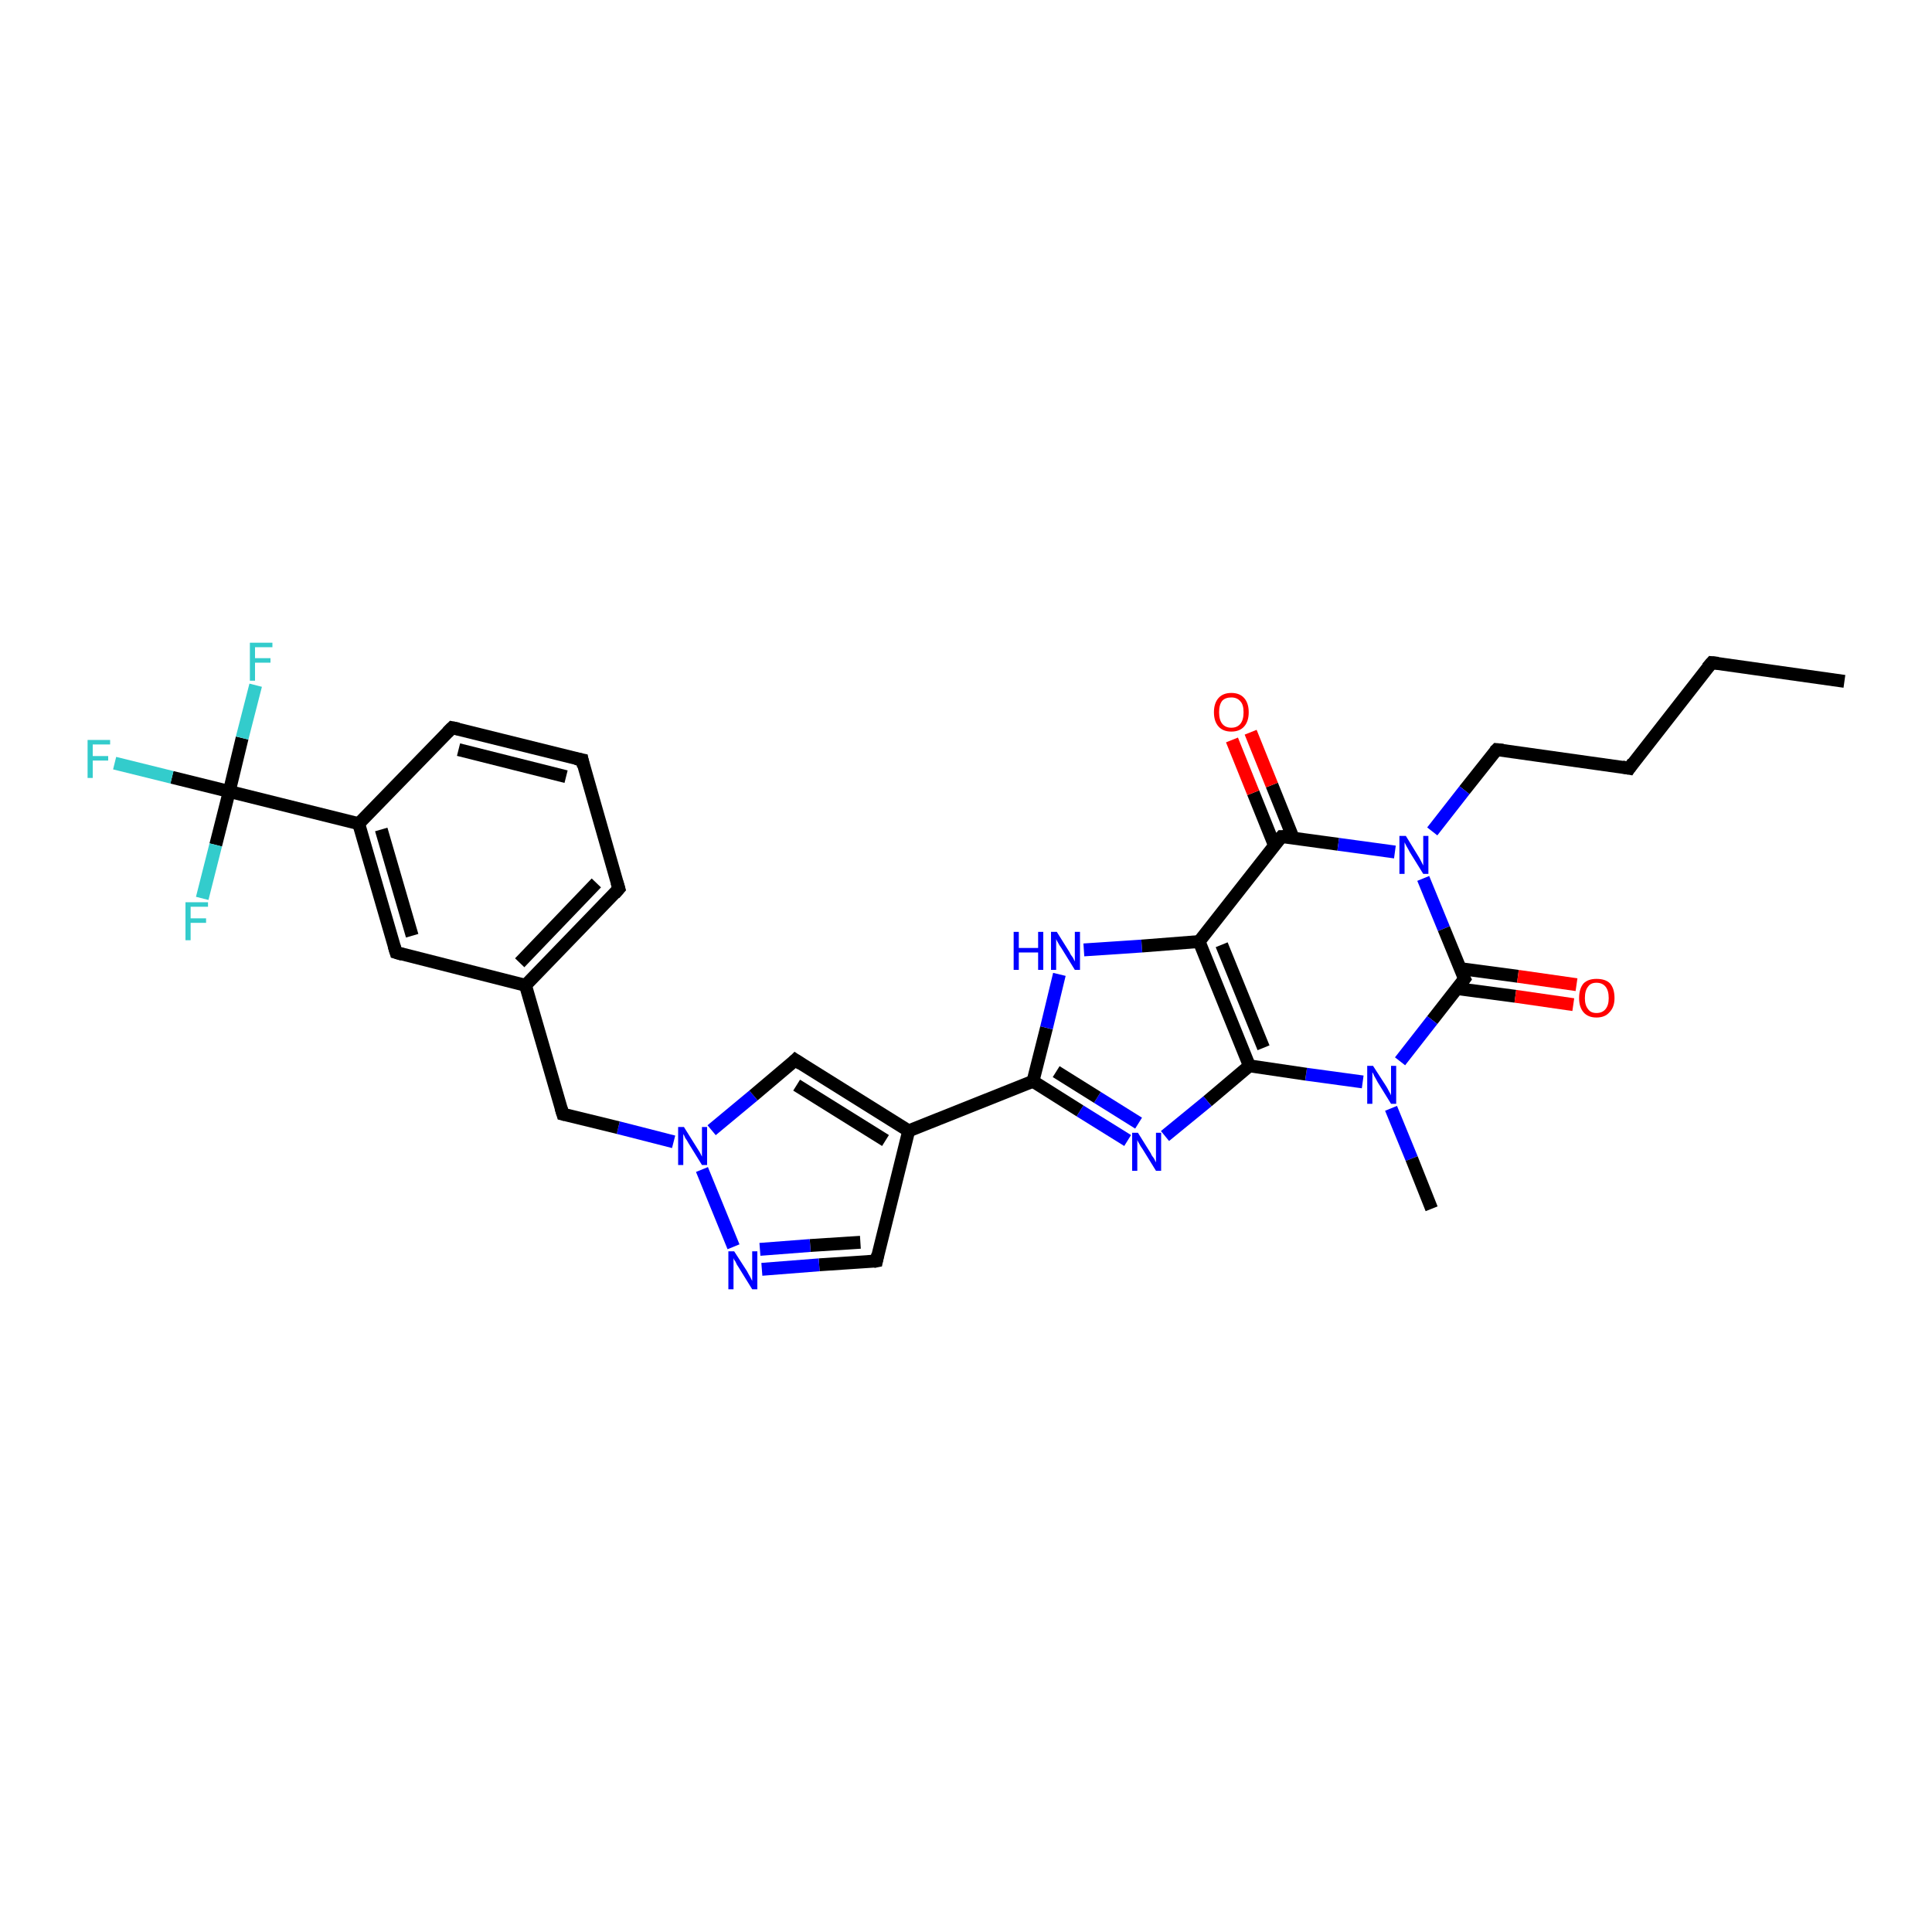 <?xml version='1.0' encoding='iso-8859-1'?>
<svg version='1.1' baseProfile='full'
              xmlns='http://www.w3.org/2000/svg'
                      xmlns:rdkit='http://www.rdkit.org/xml'
                      xmlns:xlink='http://www.w3.org/1999/xlink'
                  xml:space='preserve'
width='300px' height='300px' viewBox='0 0 300 300'>
<!-- END OF HEADER -->
<rect style='opacity:1.0;fill:#FFFFFF;stroke:none' width='300.0' height='300.0' x='0.0' y='0.0'> </rect>
<path class='bond-0 atom-0 atom-1' d='M 286.4,105.8 L 265.8,102.9' style='fill:none;fill-rule:evenodd;stroke:#000000;stroke-width:2.0px;stroke-linecap:butt;stroke-linejoin:miter;stroke-opacity:1' />
<path class='bond-1 atom-1 atom-2' d='M 265.8,102.9 L 253.0,119.3' style='fill:none;fill-rule:evenodd;stroke:#000000;stroke-width:2.0px;stroke-linecap:butt;stroke-linejoin:miter;stroke-opacity:1' />
<path class='bond-2 atom-2 atom-3' d='M 253.0,119.3 L 232.4,116.4' style='fill:none;fill-rule:evenodd;stroke:#000000;stroke-width:2.0px;stroke-linecap:butt;stroke-linejoin:miter;stroke-opacity:1' />
<path class='bond-3 atom-3 atom-4' d='M 232.4,116.4 L 227.4,122.7' style='fill:none;fill-rule:evenodd;stroke:#000000;stroke-width:2.0px;stroke-linecap:butt;stroke-linejoin:miter;stroke-opacity:1' />
<path class='bond-3 atom-3 atom-4' d='M 227.4,122.7 L 222.4,129.1' style='fill:none;fill-rule:evenodd;stroke:#0000FF;stroke-width:2.0px;stroke-linecap:butt;stroke-linejoin:miter;stroke-opacity:1' />
<path class='bond-4 atom-4 atom-5' d='M 221.0,136.4 L 224.2,144.2' style='fill:none;fill-rule:evenodd;stroke:#0000FF;stroke-width:2.0px;stroke-linecap:butt;stroke-linejoin:miter;stroke-opacity:1' />
<path class='bond-4 atom-4 atom-5' d='M 224.2,144.2 L 227.4,152.0' style='fill:none;fill-rule:evenodd;stroke:#000000;stroke-width:2.0px;stroke-linecap:butt;stroke-linejoin:miter;stroke-opacity:1' />
<path class='bond-5 atom-5 atom-6' d='M 226.2,153.5 L 235.3,154.7' style='fill:none;fill-rule:evenodd;stroke:#000000;stroke-width:2.0px;stroke-linecap:butt;stroke-linejoin:miter;stroke-opacity:1' />
<path class='bond-5 atom-5 atom-6' d='M 235.3,154.7 L 244.3,156.0' style='fill:none;fill-rule:evenodd;stroke:#FF0000;stroke-width:2.0px;stroke-linecap:butt;stroke-linejoin:miter;stroke-opacity:1' />
<path class='bond-5 atom-5 atom-6' d='M 226.7,150.4 L 235.7,151.6' style='fill:none;fill-rule:evenodd;stroke:#000000;stroke-width:2.0px;stroke-linecap:butt;stroke-linejoin:miter;stroke-opacity:1' />
<path class='bond-5 atom-5 atom-6' d='M 235.7,151.6 L 244.8,152.9' style='fill:none;fill-rule:evenodd;stroke:#FF0000;stroke-width:2.0px;stroke-linecap:butt;stroke-linejoin:miter;stroke-opacity:1' />
<path class='bond-6 atom-5 atom-7' d='M 227.4,152.0 L 222.4,158.4' style='fill:none;fill-rule:evenodd;stroke:#000000;stroke-width:2.0px;stroke-linecap:butt;stroke-linejoin:miter;stroke-opacity:1' />
<path class='bond-6 atom-5 atom-7' d='M 222.4,158.4 L 217.4,164.8' style='fill:none;fill-rule:evenodd;stroke:#0000FF;stroke-width:2.0px;stroke-linecap:butt;stroke-linejoin:miter;stroke-opacity:1' />
<path class='bond-7 atom-7 atom-8' d='M 216.0,172.1 L 219.2,179.9' style='fill:none;fill-rule:evenodd;stroke:#0000FF;stroke-width:2.0px;stroke-linecap:butt;stroke-linejoin:miter;stroke-opacity:1' />
<path class='bond-7 atom-7 atom-8' d='M 219.2,179.9 L 222.3,187.7' style='fill:none;fill-rule:evenodd;stroke:#000000;stroke-width:2.0px;stroke-linecap:butt;stroke-linejoin:miter;stroke-opacity:1' />
<path class='bond-8 atom-7 atom-9' d='M 211.6,168.0 L 202.8,166.8' style='fill:none;fill-rule:evenodd;stroke:#0000FF;stroke-width:2.0px;stroke-linecap:butt;stroke-linejoin:miter;stroke-opacity:1' />
<path class='bond-8 atom-7 atom-9' d='M 202.8,166.8 L 194.0,165.5' style='fill:none;fill-rule:evenodd;stroke:#000000;stroke-width:2.0px;stroke-linecap:butt;stroke-linejoin:miter;stroke-opacity:1' />
<path class='bond-9 atom-9 atom-10' d='M 194.0,165.5 L 187.5,171.0' style='fill:none;fill-rule:evenodd;stroke:#000000;stroke-width:2.0px;stroke-linecap:butt;stroke-linejoin:miter;stroke-opacity:1' />
<path class='bond-9 atom-9 atom-10' d='M 187.5,171.0 L 180.9,176.4' style='fill:none;fill-rule:evenodd;stroke:#0000FF;stroke-width:2.0px;stroke-linecap:butt;stroke-linejoin:miter;stroke-opacity:1' />
<path class='bond-10 atom-10 atom-11' d='M 175.1,177.1 L 167.7,172.5' style='fill:none;fill-rule:evenodd;stroke:#0000FF;stroke-width:2.0px;stroke-linecap:butt;stroke-linejoin:miter;stroke-opacity:1' />
<path class='bond-10 atom-10 atom-11' d='M 167.7,172.5 L 160.4,167.9' style='fill:none;fill-rule:evenodd;stroke:#000000;stroke-width:2.0px;stroke-linecap:butt;stroke-linejoin:miter;stroke-opacity:1' />
<path class='bond-10 atom-10 atom-11' d='M 176.8,174.4 L 170.4,170.4' style='fill:none;fill-rule:evenodd;stroke:#0000FF;stroke-width:2.0px;stroke-linecap:butt;stroke-linejoin:miter;stroke-opacity:1' />
<path class='bond-10 atom-10 atom-11' d='M 170.4,170.4 L 164.0,166.4' style='fill:none;fill-rule:evenodd;stroke:#000000;stroke-width:2.0px;stroke-linecap:butt;stroke-linejoin:miter;stroke-opacity:1' />
<path class='bond-11 atom-11 atom-12' d='M 160.4,167.9 L 162.5,159.6' style='fill:none;fill-rule:evenodd;stroke:#000000;stroke-width:2.0px;stroke-linecap:butt;stroke-linejoin:miter;stroke-opacity:1' />
<path class='bond-11 atom-11 atom-12' d='M 162.5,159.6 L 164.5,151.3' style='fill:none;fill-rule:evenodd;stroke:#0000FF;stroke-width:2.0px;stroke-linecap:butt;stroke-linejoin:miter;stroke-opacity:1' />
<path class='bond-12 atom-12 atom-13' d='M 168.3,147.5 L 177.3,146.9' style='fill:none;fill-rule:evenodd;stroke:#0000FF;stroke-width:2.0px;stroke-linecap:butt;stroke-linejoin:miter;stroke-opacity:1' />
<path class='bond-12 atom-12 atom-13' d='M 177.3,146.9 L 186.2,146.2' style='fill:none;fill-rule:evenodd;stroke:#000000;stroke-width:2.0px;stroke-linecap:butt;stroke-linejoin:miter;stroke-opacity:1' />
<path class='bond-13 atom-13 atom-14' d='M 186.2,146.2 L 199.0,129.9' style='fill:none;fill-rule:evenodd;stroke:#000000;stroke-width:2.0px;stroke-linecap:butt;stroke-linejoin:miter;stroke-opacity:1' />
<path class='bond-14 atom-14 atom-15' d='M 200.8,130.1 L 197.5,121.9' style='fill:none;fill-rule:evenodd;stroke:#000000;stroke-width:2.0px;stroke-linecap:butt;stroke-linejoin:miter;stroke-opacity:1' />
<path class='bond-14 atom-14 atom-15' d='M 197.5,121.9 L 194.2,113.7' style='fill:none;fill-rule:evenodd;stroke:#FF0000;stroke-width:2.0px;stroke-linecap:butt;stroke-linejoin:miter;stroke-opacity:1' />
<path class='bond-14 atom-14 atom-15' d='M 197.9,131.3 L 194.6,123.1' style='fill:none;fill-rule:evenodd;stroke:#000000;stroke-width:2.0px;stroke-linecap:butt;stroke-linejoin:miter;stroke-opacity:1' />
<path class='bond-14 atom-14 atom-15' d='M 194.6,123.1 L 191.3,114.9' style='fill:none;fill-rule:evenodd;stroke:#FF0000;stroke-width:2.0px;stroke-linecap:butt;stroke-linejoin:miter;stroke-opacity:1' />
<path class='bond-15 atom-11 atom-16' d='M 160.4,167.9 L 141.1,175.6' style='fill:none;fill-rule:evenodd;stroke:#000000;stroke-width:2.0px;stroke-linecap:butt;stroke-linejoin:miter;stroke-opacity:1' />
<path class='bond-16 atom-16 atom-17' d='M 141.1,175.6 L 136.1,195.8' style='fill:none;fill-rule:evenodd;stroke:#000000;stroke-width:2.0px;stroke-linecap:butt;stroke-linejoin:miter;stroke-opacity:1' />
<path class='bond-17 atom-17 atom-18' d='M 136.1,195.8 L 127.2,196.4' style='fill:none;fill-rule:evenodd;stroke:#000000;stroke-width:2.0px;stroke-linecap:butt;stroke-linejoin:miter;stroke-opacity:1' />
<path class='bond-17 atom-17 atom-18' d='M 127.2,196.4 L 118.3,197.1' style='fill:none;fill-rule:evenodd;stroke:#0000FF;stroke-width:2.0px;stroke-linecap:butt;stroke-linejoin:miter;stroke-opacity:1' />
<path class='bond-17 atom-17 atom-18' d='M 133.6,192.9 L 125.8,193.4' style='fill:none;fill-rule:evenodd;stroke:#000000;stroke-width:2.0px;stroke-linecap:butt;stroke-linejoin:miter;stroke-opacity:1' />
<path class='bond-17 atom-17 atom-18' d='M 125.8,193.4 L 118.0,194.0' style='fill:none;fill-rule:evenodd;stroke:#0000FF;stroke-width:2.0px;stroke-linecap:butt;stroke-linejoin:miter;stroke-opacity:1' />
<path class='bond-18 atom-18 atom-19' d='M 113.9,193.6 L 109.0,181.6' style='fill:none;fill-rule:evenodd;stroke:#0000FF;stroke-width:2.0px;stroke-linecap:butt;stroke-linejoin:miter;stroke-opacity:1' />
<path class='bond-19 atom-19 atom-20' d='M 104.6,177.3 L 96.0,175.1' style='fill:none;fill-rule:evenodd;stroke:#0000FF;stroke-width:2.0px;stroke-linecap:butt;stroke-linejoin:miter;stroke-opacity:1' />
<path class='bond-19 atom-19 atom-20' d='M 96.0,175.1 L 87.4,173.0' style='fill:none;fill-rule:evenodd;stroke:#000000;stroke-width:2.0px;stroke-linecap:butt;stroke-linejoin:miter;stroke-opacity:1' />
<path class='bond-20 atom-20 atom-21' d='M 87.4,173.0 L 81.6,153.0' style='fill:none;fill-rule:evenodd;stroke:#000000;stroke-width:2.0px;stroke-linecap:butt;stroke-linejoin:miter;stroke-opacity:1' />
<path class='bond-21 atom-21 atom-22' d='M 81.6,153.0 L 96.1,138.0' style='fill:none;fill-rule:evenodd;stroke:#000000;stroke-width:2.0px;stroke-linecap:butt;stroke-linejoin:miter;stroke-opacity:1' />
<path class='bond-21 atom-21 atom-22' d='M 80.7,149.5 L 92.6,137.1' style='fill:none;fill-rule:evenodd;stroke:#000000;stroke-width:2.0px;stroke-linecap:butt;stroke-linejoin:miter;stroke-opacity:1' />
<path class='bond-22 atom-22 atom-23' d='M 96.1,138.0 L 90.4,118.0' style='fill:none;fill-rule:evenodd;stroke:#000000;stroke-width:2.0px;stroke-linecap:butt;stroke-linejoin:miter;stroke-opacity:1' />
<path class='bond-23 atom-23 atom-24' d='M 90.4,118.0 L 70.2,113.0' style='fill:none;fill-rule:evenodd;stroke:#000000;stroke-width:2.0px;stroke-linecap:butt;stroke-linejoin:miter;stroke-opacity:1' />
<path class='bond-23 atom-23 atom-24' d='M 87.9,120.6 L 71.2,116.4' style='fill:none;fill-rule:evenodd;stroke:#000000;stroke-width:2.0px;stroke-linecap:butt;stroke-linejoin:miter;stroke-opacity:1' />
<path class='bond-24 atom-24 atom-25' d='M 70.2,113.0 L 55.7,127.9' style='fill:none;fill-rule:evenodd;stroke:#000000;stroke-width:2.0px;stroke-linecap:butt;stroke-linejoin:miter;stroke-opacity:1' />
<path class='bond-25 atom-25 atom-26' d='M 55.7,127.9 L 61.5,147.9' style='fill:none;fill-rule:evenodd;stroke:#000000;stroke-width:2.0px;stroke-linecap:butt;stroke-linejoin:miter;stroke-opacity:1' />
<path class='bond-25 atom-25 atom-26' d='M 59.2,128.8 L 64.0,145.3' style='fill:none;fill-rule:evenodd;stroke:#000000;stroke-width:2.0px;stroke-linecap:butt;stroke-linejoin:miter;stroke-opacity:1' />
<path class='bond-26 atom-25 atom-27' d='M 55.7,127.9 L 35.6,122.9' style='fill:none;fill-rule:evenodd;stroke:#000000;stroke-width:2.0px;stroke-linecap:butt;stroke-linejoin:miter;stroke-opacity:1' />
<path class='bond-27 atom-27 atom-28' d='M 35.6,122.9 L 26.7,120.7' style='fill:none;fill-rule:evenodd;stroke:#000000;stroke-width:2.0px;stroke-linecap:butt;stroke-linejoin:miter;stroke-opacity:1' />
<path class='bond-27 atom-27 atom-28' d='M 26.7,120.7 L 17.8,118.5' style='fill:none;fill-rule:evenodd;stroke:#33CCCC;stroke-width:2.0px;stroke-linecap:butt;stroke-linejoin:miter;stroke-opacity:1' />
<path class='bond-28 atom-27 atom-29' d='M 35.6,122.9 L 37.6,114.6' style='fill:none;fill-rule:evenodd;stroke:#000000;stroke-width:2.0px;stroke-linecap:butt;stroke-linejoin:miter;stroke-opacity:1' />
<path class='bond-28 atom-27 atom-29' d='M 37.6,114.6 L 39.7,106.4' style='fill:none;fill-rule:evenodd;stroke:#33CCCC;stroke-width:2.0px;stroke-linecap:butt;stroke-linejoin:miter;stroke-opacity:1' />
<path class='bond-29 atom-27 atom-30' d='M 35.6,122.9 L 33.5,131.2' style='fill:none;fill-rule:evenodd;stroke:#000000;stroke-width:2.0px;stroke-linecap:butt;stroke-linejoin:miter;stroke-opacity:1' />
<path class='bond-29 atom-27 atom-30' d='M 33.5,131.2 L 31.4,139.5' style='fill:none;fill-rule:evenodd;stroke:#33CCCC;stroke-width:2.0px;stroke-linecap:butt;stroke-linejoin:miter;stroke-opacity:1' />
<path class='bond-30 atom-19 atom-31' d='M 110.5,175.5 L 117.0,170.1' style='fill:none;fill-rule:evenodd;stroke:#0000FF;stroke-width:2.0px;stroke-linecap:butt;stroke-linejoin:miter;stroke-opacity:1' />
<path class='bond-30 atom-19 atom-31' d='M 117.0,170.1 L 123.5,164.6' style='fill:none;fill-rule:evenodd;stroke:#000000;stroke-width:2.0px;stroke-linecap:butt;stroke-linejoin:miter;stroke-opacity:1' />
<path class='bond-31 atom-14 atom-4' d='M 199.0,129.9 L 207.8,131.1' style='fill:none;fill-rule:evenodd;stroke:#000000;stroke-width:2.0px;stroke-linecap:butt;stroke-linejoin:miter;stroke-opacity:1' />
<path class='bond-31 atom-14 atom-4' d='M 207.8,131.1 L 216.6,132.3' style='fill:none;fill-rule:evenodd;stroke:#0000FF;stroke-width:2.0px;stroke-linecap:butt;stroke-linejoin:miter;stroke-opacity:1' />
<path class='bond-32 atom-31 atom-16' d='M 123.5,164.6 L 141.1,175.6' style='fill:none;fill-rule:evenodd;stroke:#000000;stroke-width:2.0px;stroke-linecap:butt;stroke-linejoin:miter;stroke-opacity:1' />
<path class='bond-32 atom-31 atom-16' d='M 123.7,168.5 L 137.5,177.1' style='fill:none;fill-rule:evenodd;stroke:#000000;stroke-width:2.0px;stroke-linecap:butt;stroke-linejoin:miter;stroke-opacity:1' />
<path class='bond-33 atom-13 atom-9' d='M 186.2,146.2 L 194.0,165.5' style='fill:none;fill-rule:evenodd;stroke:#000000;stroke-width:2.0px;stroke-linecap:butt;stroke-linejoin:miter;stroke-opacity:1' />
<path class='bond-33 atom-13 atom-9' d='M 189.7,146.7 L 196.2,162.7' style='fill:none;fill-rule:evenodd;stroke:#000000;stroke-width:2.0px;stroke-linecap:butt;stroke-linejoin:miter;stroke-opacity:1' />
<path class='bond-34 atom-26 atom-21' d='M 61.5,147.9 L 81.6,153.0' style='fill:none;fill-rule:evenodd;stroke:#000000;stroke-width:2.0px;stroke-linecap:butt;stroke-linejoin:miter;stroke-opacity:1' />
<path d='M 266.8,103.0 L 265.8,102.9 L 265.1,103.7' style='fill:none;stroke:#000000;stroke-width:2.0px;stroke-linecap:butt;stroke-linejoin:miter;stroke-opacity:1;' />
<path d='M 253.6,118.4 L 253.0,119.3 L 251.9,119.1' style='fill:none;stroke:#000000;stroke-width:2.0px;stroke-linecap:butt;stroke-linejoin:miter;stroke-opacity:1;' />
<path d='M 233.4,116.5 L 232.4,116.4 L 232.1,116.7' style='fill:none;stroke:#000000;stroke-width:2.0px;stroke-linecap:butt;stroke-linejoin:miter;stroke-opacity:1;' />
<path d='M 227.2,151.6 L 227.4,152.0 L 227.1,152.4' style='fill:none;stroke:#000000;stroke-width:2.0px;stroke-linecap:butt;stroke-linejoin:miter;stroke-opacity:1;' />
<path d='M 198.3,130.7 L 199.0,129.9 L 199.4,129.9' style='fill:none;stroke:#000000;stroke-width:2.0px;stroke-linecap:butt;stroke-linejoin:miter;stroke-opacity:1;' />
<path d='M 136.3,194.8 L 136.1,195.8 L 135.6,195.9' style='fill:none;stroke:#000000;stroke-width:2.0px;stroke-linecap:butt;stroke-linejoin:miter;stroke-opacity:1;' />
<path d='M 87.8,173.1 L 87.4,173.0 L 87.1,172.0' style='fill:none;stroke:#000000;stroke-width:2.0px;stroke-linecap:butt;stroke-linejoin:miter;stroke-opacity:1;' />
<path d='M 95.4,138.8 L 96.1,138.0 L 95.8,137.0' style='fill:none;stroke:#000000;stroke-width:2.0px;stroke-linecap:butt;stroke-linejoin:miter;stroke-opacity:1;' />
<path d='M 90.6,119.0 L 90.4,118.0 L 89.4,117.8' style='fill:none;stroke:#000000;stroke-width:2.0px;stroke-linecap:butt;stroke-linejoin:miter;stroke-opacity:1;' />
<path d='M 71.2,113.2 L 70.2,113.0 L 69.5,113.7' style='fill:none;stroke:#000000;stroke-width:2.0px;stroke-linecap:butt;stroke-linejoin:miter;stroke-opacity:1;' />
<path d='M 61.2,146.9 L 61.5,147.9 L 62.5,148.2' style='fill:none;stroke:#000000;stroke-width:2.0px;stroke-linecap:butt;stroke-linejoin:miter;stroke-opacity:1;' />
<path d='M 123.2,164.9 L 123.5,164.6 L 124.4,165.2' style='fill:none;stroke:#000000;stroke-width:2.0px;stroke-linecap:butt;stroke-linejoin:miter;stroke-opacity:1;' />
<path class='atom-4' d='M 218.3 129.8
L 220.2 132.9
Q 220.4 133.2, 220.7 133.8
Q 221.0 134.4, 221.0 134.4
L 221.0 129.8
L 221.8 129.8
L 221.8 135.7
L 221.0 135.7
L 218.9 132.3
Q 218.7 131.9, 218.4 131.4
Q 218.2 131.0, 218.1 130.8
L 218.1 135.7
L 217.3 135.7
L 217.3 129.8
L 218.3 129.8
' fill='#0000FF'/>
<path class='atom-6' d='M 245.2 155.0
Q 245.2 153.5, 245.9 152.7
Q 246.6 152.0, 247.9 152.0
Q 249.3 152.0, 250.0 152.7
Q 250.7 153.5, 250.7 155.0
Q 250.7 156.4, 249.9 157.2
Q 249.2 158.0, 247.9 158.0
Q 246.6 158.0, 245.9 157.2
Q 245.2 156.4, 245.2 155.0
M 247.9 157.3
Q 248.8 157.3, 249.3 156.7
Q 249.8 156.1, 249.8 155.0
Q 249.8 153.8, 249.3 153.2
Q 248.8 152.6, 247.9 152.6
Q 247.0 152.6, 246.6 153.2
Q 246.1 153.8, 246.1 155.0
Q 246.1 156.1, 246.6 156.7
Q 247.0 157.3, 247.9 157.3
' fill='#FF0000'/>
<path class='atom-7' d='M 213.2 165.5
L 215.2 168.6
Q 215.4 168.9, 215.7 169.5
Q 216.0 170.0, 216.0 170.1
L 216.0 165.5
L 216.8 165.5
L 216.8 171.4
L 216.0 171.4
L 213.9 168.0
Q 213.7 167.6, 213.4 167.1
Q 213.2 166.6, 213.1 166.5
L 213.1 171.4
L 212.3 171.4
L 212.3 165.5
L 213.2 165.5
' fill='#0000FF'/>
<path class='atom-10' d='M 176.7 175.9
L 178.7 179.1
Q 178.8 179.4, 179.2 179.9
Q 179.5 180.5, 179.5 180.5
L 179.5 175.9
L 180.3 175.9
L 180.3 181.8
L 179.5 181.8
L 177.4 178.4
Q 177.1 178.0, 176.9 177.6
Q 176.6 177.1, 176.6 177.0
L 176.6 181.8
L 175.8 181.8
L 175.8 175.9
L 176.7 175.9
' fill='#0000FF'/>
<path class='atom-12' d='M 157.4 144.7
L 158.2 144.7
L 158.2 147.2
L 161.2 147.2
L 161.2 144.7
L 162.0 144.7
L 162.0 150.6
L 161.2 150.6
L 161.2 147.9
L 158.2 147.9
L 158.2 150.6
L 157.4 150.6
L 157.4 144.7
' fill='#0000FF'/>
<path class='atom-12' d='M 164.1 144.7
L 166.1 147.9
Q 166.2 148.2, 166.6 148.7
Q 166.9 149.3, 166.9 149.3
L 166.9 144.7
L 167.7 144.7
L 167.7 150.6
L 166.9 150.6
L 164.8 147.2
Q 164.5 146.8, 164.3 146.4
Q 164.0 145.9, 164.0 145.8
L 164.0 150.6
L 163.2 150.6
L 163.2 144.7
L 164.1 144.7
' fill='#0000FF'/>
<path class='atom-15' d='M 188.5 110.6
Q 188.5 109.2, 189.2 108.4
Q 189.9 107.6, 191.2 107.6
Q 192.5 107.6, 193.2 108.4
Q 193.9 109.2, 193.9 110.6
Q 193.9 112.0, 193.2 112.8
Q 192.5 113.6, 191.2 113.6
Q 189.9 113.6, 189.2 112.8
Q 188.5 112.0, 188.5 110.6
M 191.2 113.0
Q 192.1 113.0, 192.6 112.4
Q 193.1 111.8, 193.1 110.6
Q 193.1 109.4, 192.6 108.9
Q 192.1 108.3, 191.2 108.3
Q 190.3 108.3, 189.8 108.8
Q 189.3 109.4, 189.3 110.6
Q 189.3 111.8, 189.8 112.4
Q 190.3 113.0, 191.2 113.0
' fill='#FF0000'/>
<path class='atom-18' d='M 114.0 194.3
L 116.0 197.4
Q 116.2 197.8, 116.5 198.3
Q 116.8 198.9, 116.8 198.9
L 116.8 194.3
L 117.6 194.3
L 117.6 200.2
L 116.8 200.2
L 114.7 196.8
Q 114.4 196.4, 114.2 195.9
Q 113.9 195.5, 113.9 195.3
L 113.9 200.2
L 113.1 200.2
L 113.1 194.3
L 114.0 194.3
' fill='#0000FF'/>
<path class='atom-19' d='M 106.2 175.0
L 108.2 178.2
Q 108.4 178.5, 108.7 179.0
Q 109.0 179.6, 109.0 179.6
L 109.0 175.0
L 109.8 175.0
L 109.8 180.9
L 109.0 180.9
L 106.9 177.5
Q 106.7 177.1, 106.4 176.7
Q 106.2 176.2, 106.1 176.1
L 106.1 180.9
L 105.3 180.9
L 105.3 175.0
L 106.2 175.0
' fill='#0000FF'/>
<path class='atom-28' d='M 13.6 114.9
L 17.1 114.9
L 17.1 115.6
L 14.4 115.6
L 14.4 117.4
L 16.8 117.4
L 16.8 118.1
L 14.4 118.1
L 14.4 120.8
L 13.6 120.8
L 13.6 114.9
' fill='#33CCCC'/>
<path class='atom-29' d='M 38.8 99.8
L 42.3 99.8
L 42.3 100.5
L 39.6 100.5
L 39.6 102.2
L 42.0 102.2
L 42.0 102.9
L 39.6 102.9
L 39.6 105.7
L 38.8 105.7
L 38.8 99.8
' fill='#33CCCC'/>
<path class='atom-30' d='M 28.8 140.1
L 32.3 140.1
L 32.3 140.8
L 29.6 140.8
L 29.6 142.6
L 32.0 142.6
L 32.0 143.3
L 29.6 143.3
L 29.6 146.0
L 28.8 146.0
L 28.8 140.1
' fill='#33CCCC'/>
</svg>
